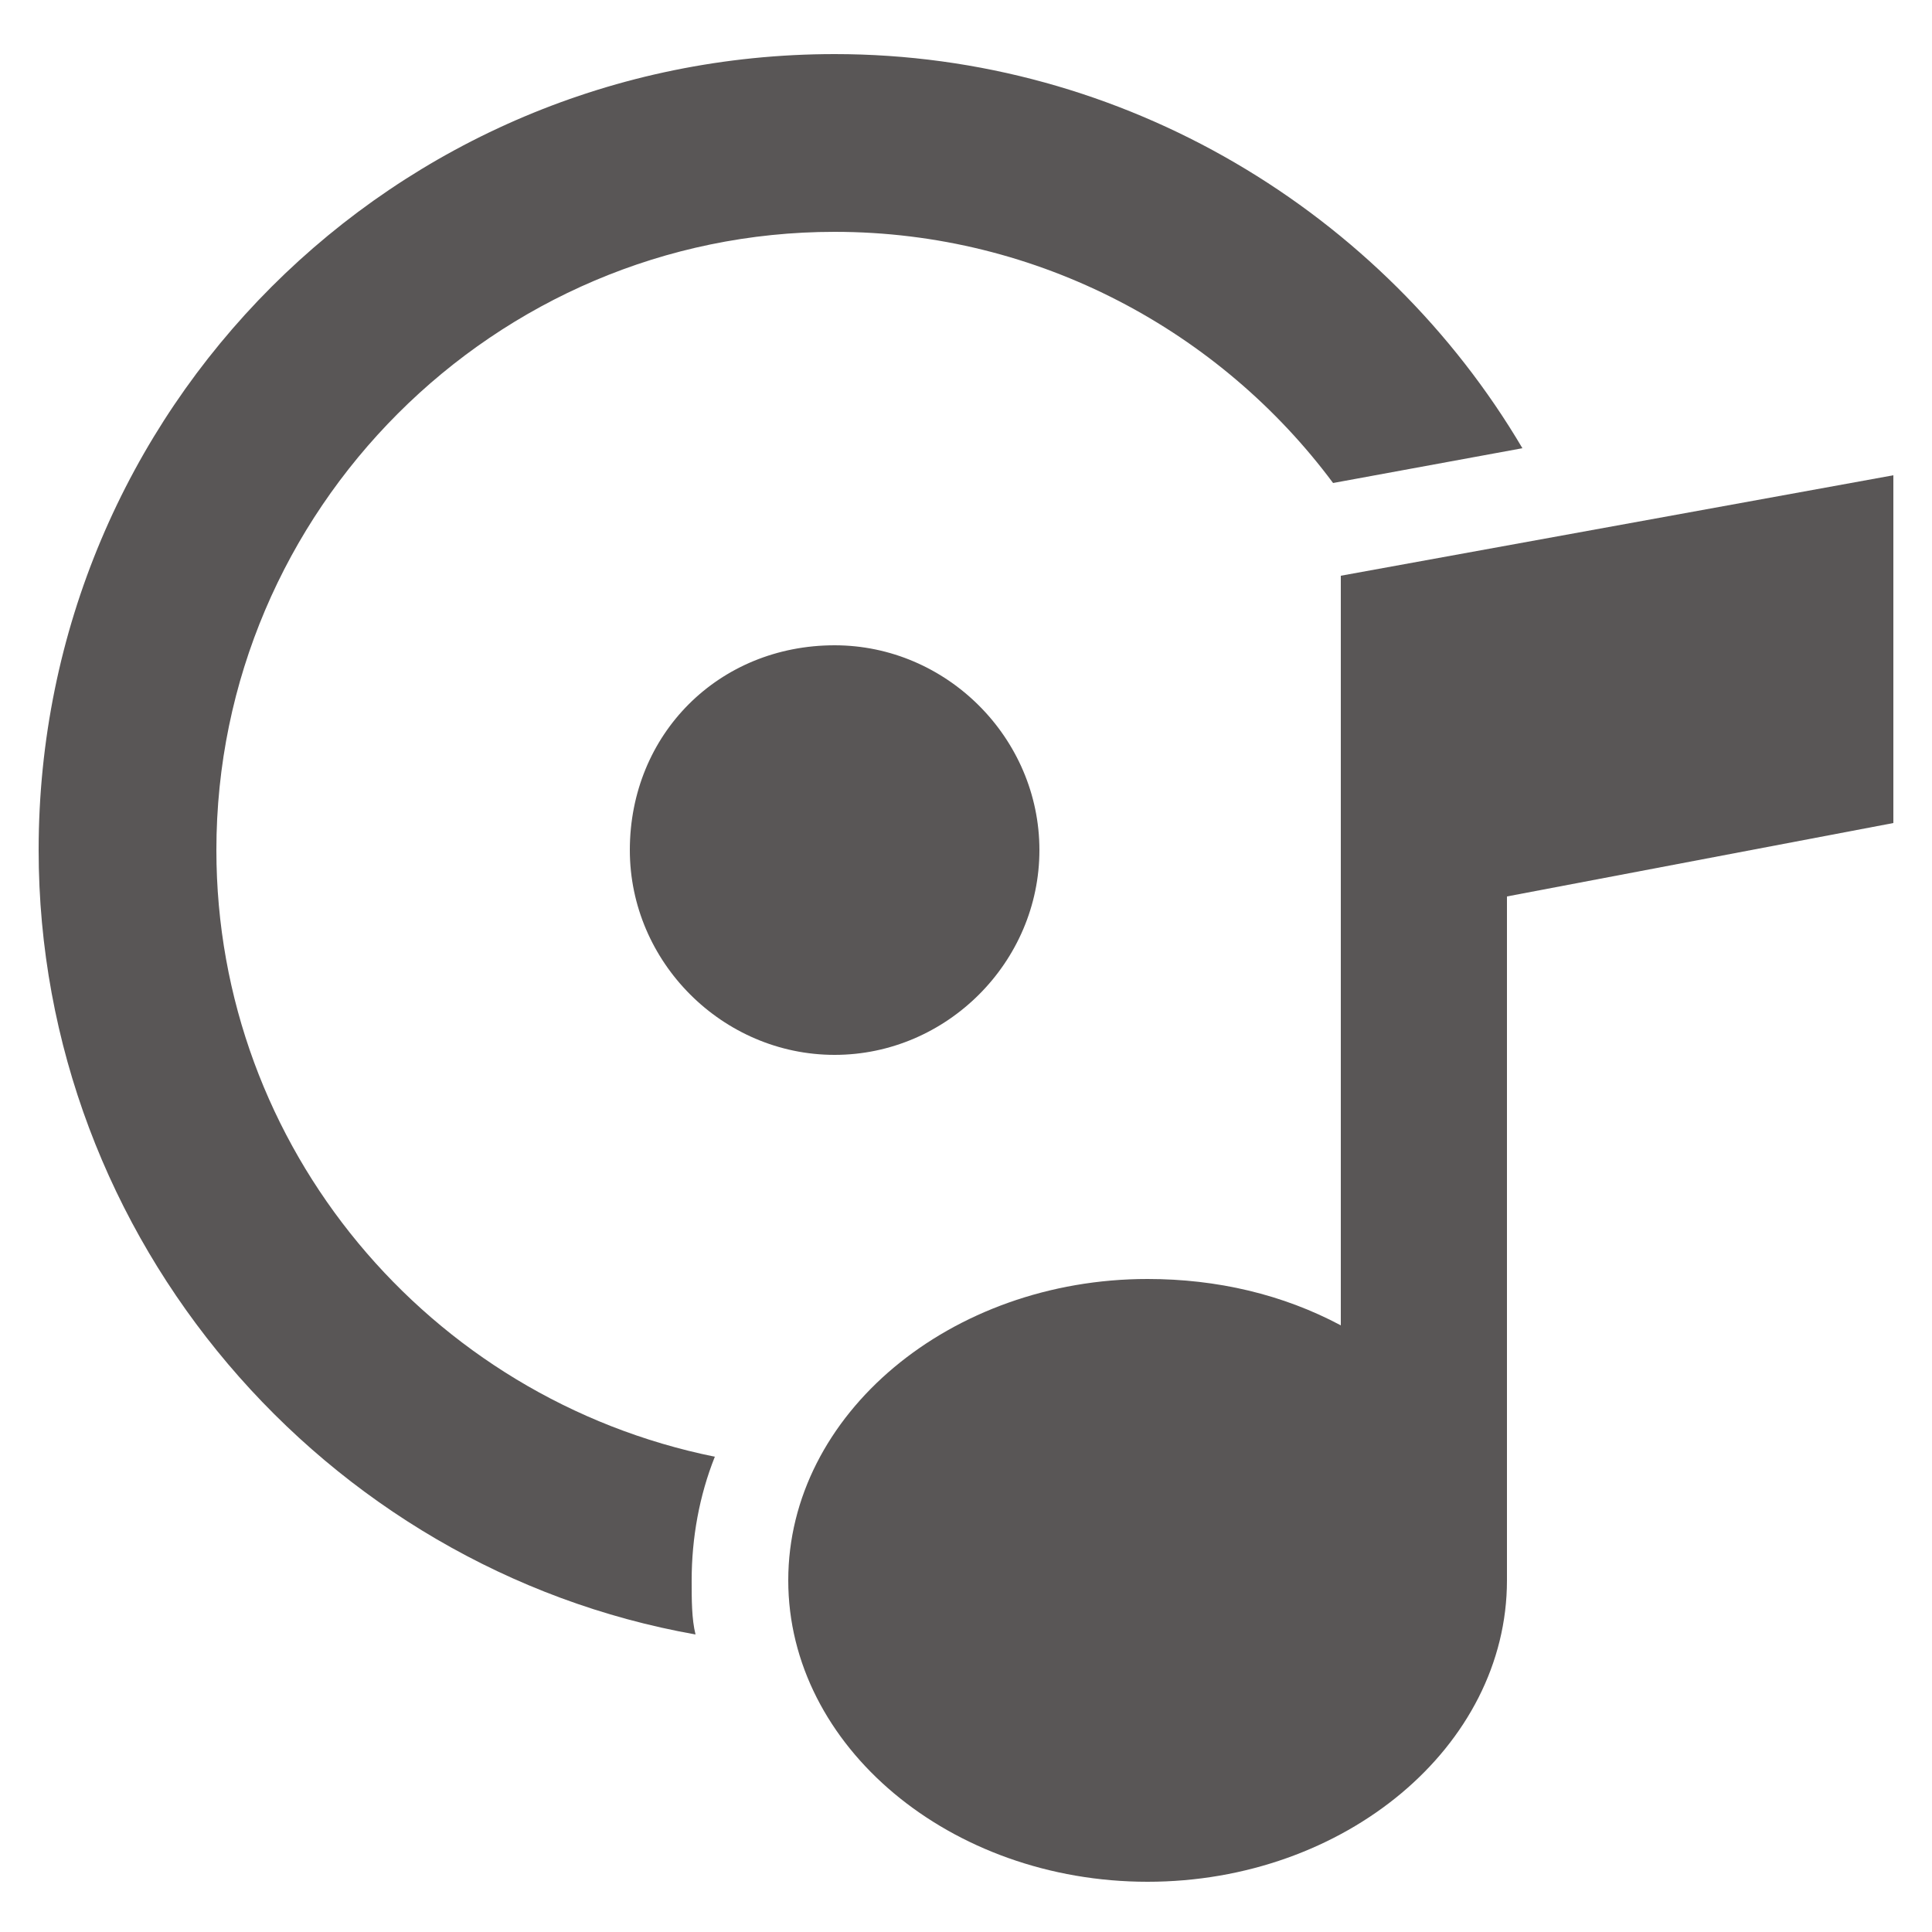 <?xml version="1.0" encoding="utf-8"?>
<!-- Generator: Adobe Illustrator 27.9.0, SVG Export Plug-In . SVG Version: 6.00 Build 0)  -->
<svg version="1.1" id="icons" xmlns="http://www.w3.org/2000/svg" xmlns:xlink="http://www.w3.org/1999/xlink" x="0px" y="0px"
	 viewBox="0 0 50 50" style="enable-background:new 0 0 50 50;" xml:space="preserve">
<style type="text/css">
	.st0{fill:#595656;}
</style>
<g>
	<g>
		<path class="st0" d="M16.3,22c0,2.9,2.4,5.3,5.3,5.3s5.3-2.4,5.3-5.3s-2.4-5.3-5.3-5.3C18.6,16.7,16.3,19,16.3,22z"/>
		<path class="st0" d="M34.7,14.9v9v10.4c-1.5-0.8-3.2-1.2-5-1.2c-5.1,0-9.3,3.5-9.3,7.8s4.2,7.8,9.3,7.8s9.3-3.5,9.3-7.8V23.2
			l10-1.9v-9L34.7,14.9z"/>
		<path class="st0" d="M5.6,22c0-8.8,7.2-16,16-16c5.3,0,10,2.6,12.9,6.5l4.9-0.9C35.8,5.5,29.1,1.4,21.6,1.4C10.2,1.4,1,10.6,1,22
			c0,10.1,7.4,18.6,17,20.3c-0.1-0.4-0.1-0.9-0.1-1.4c0-1.1,0.2-2.2,0.6-3.2C11.1,36.2,5.6,29.7,5.6,22z"/>
	</g>
</g>
</svg>
